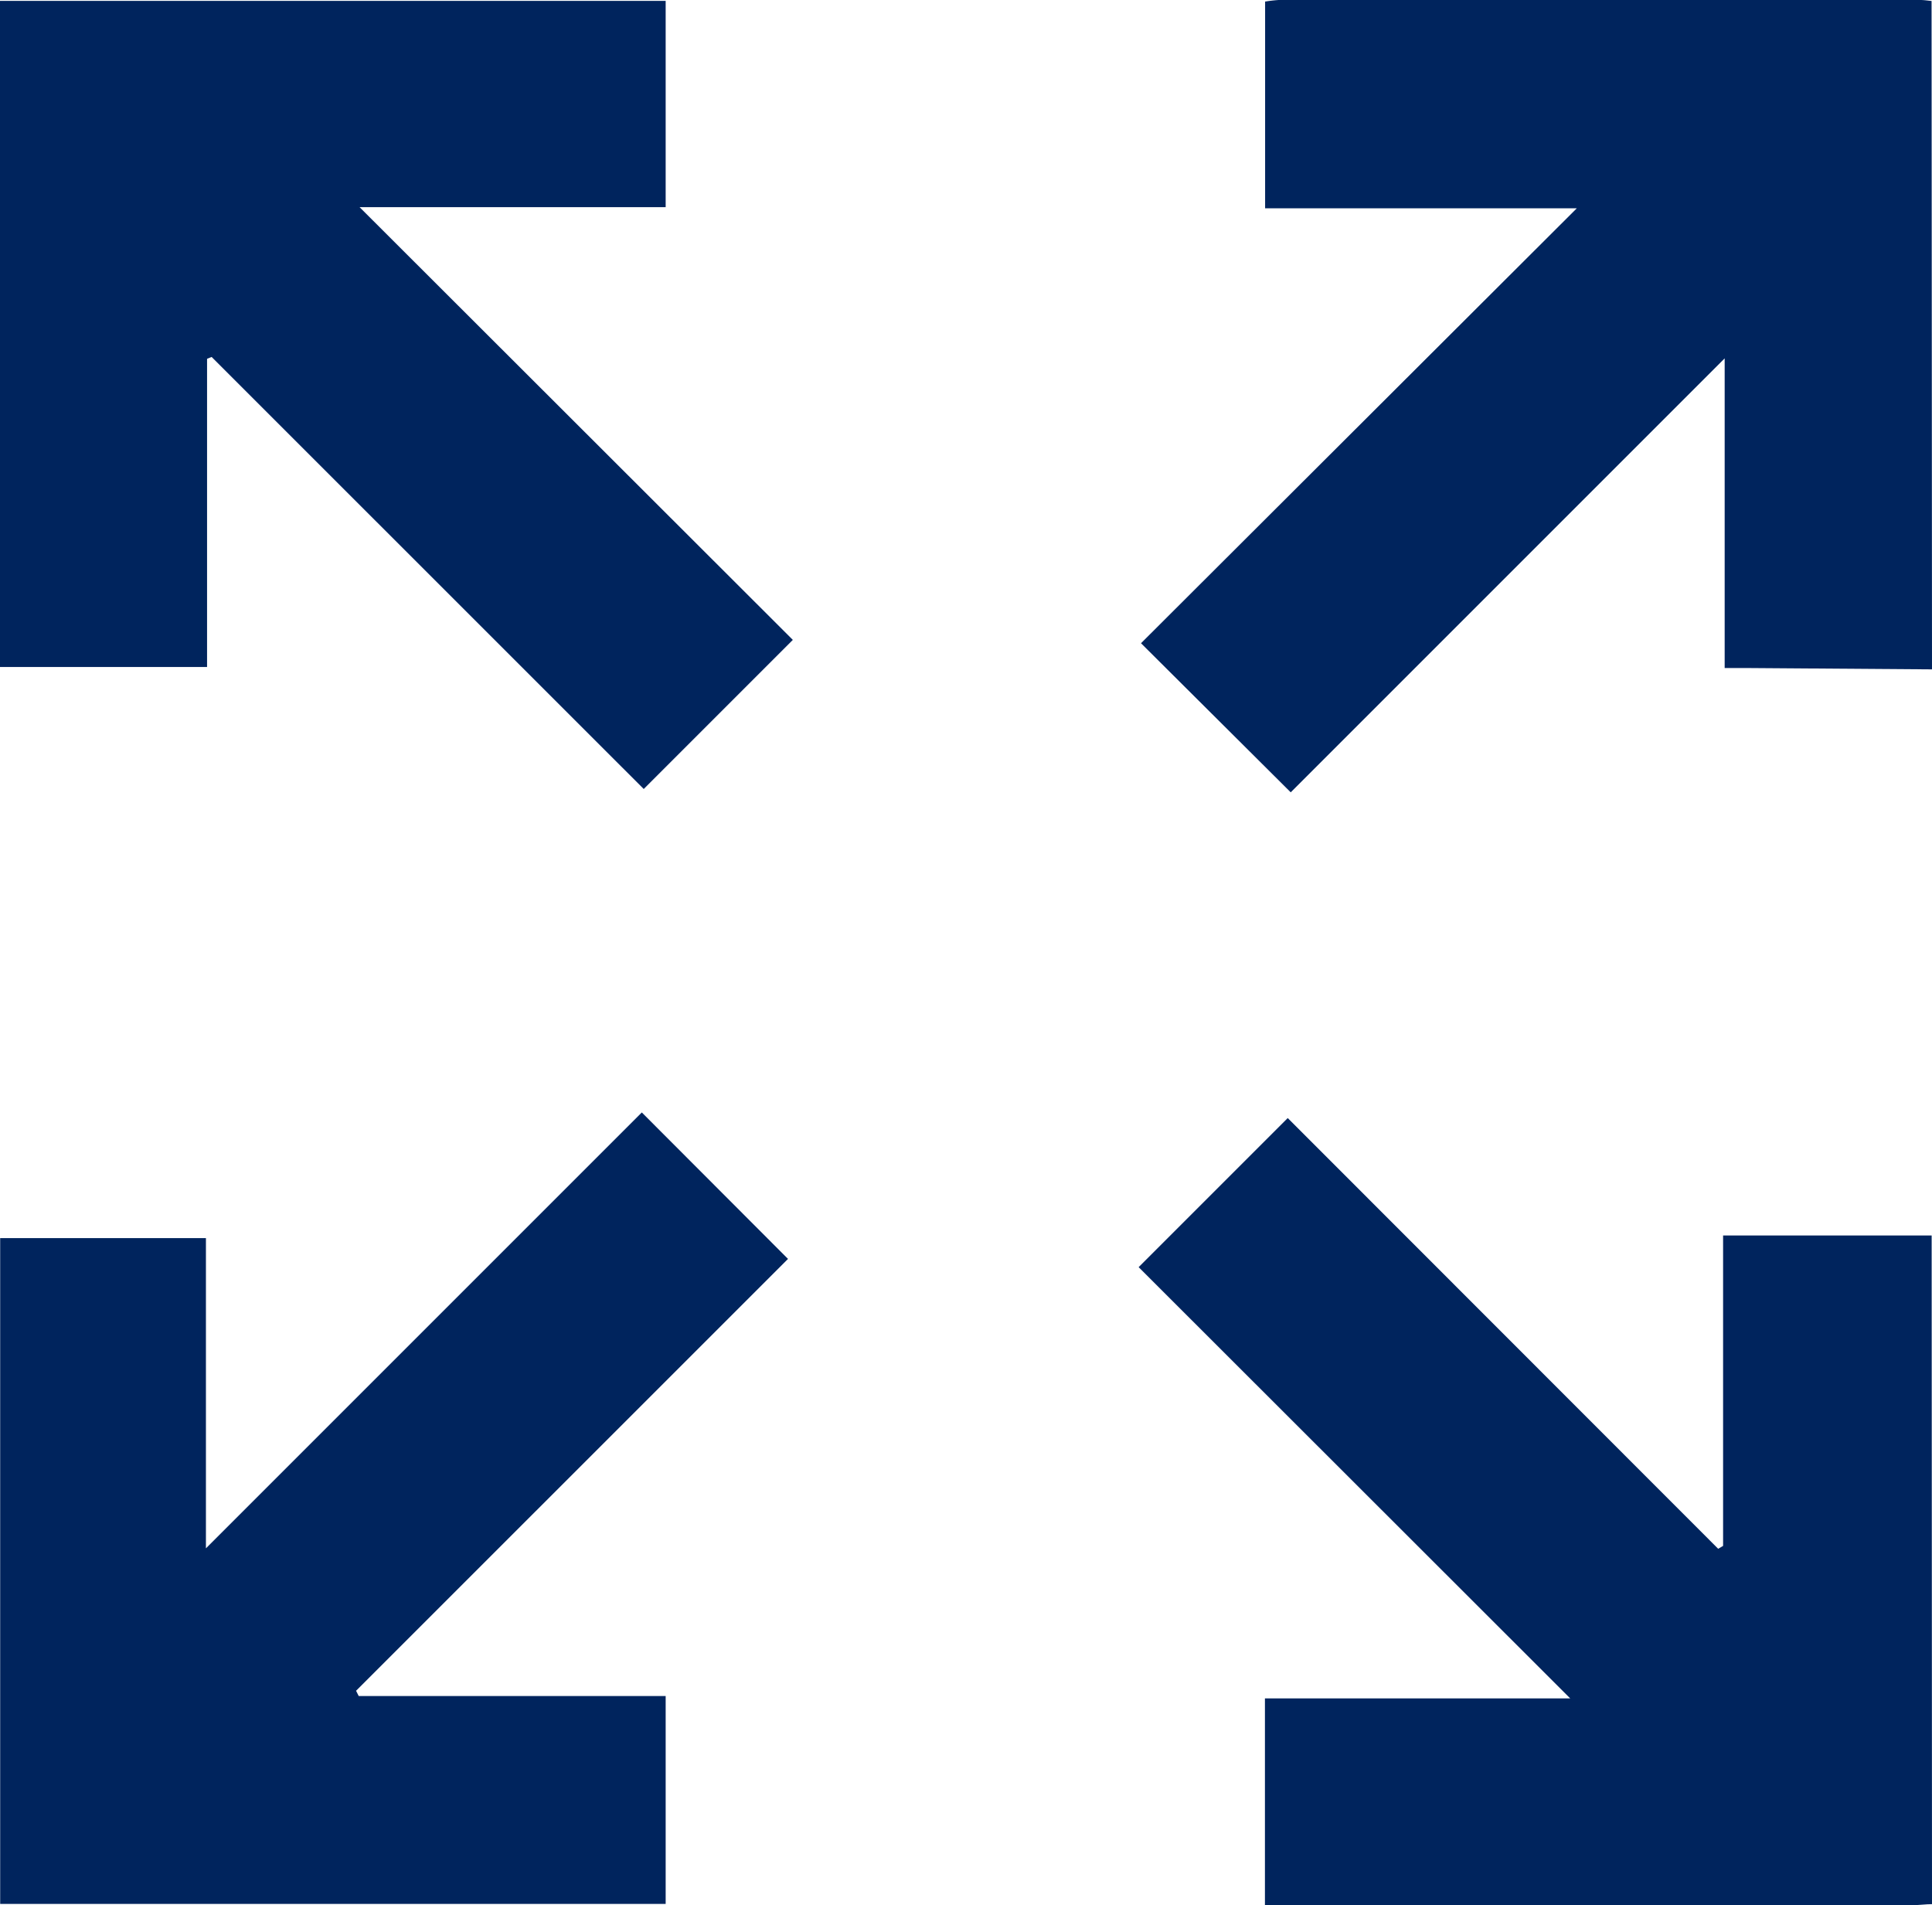<svg id="Group_68" data-name="Group 68" xmlns="http://www.w3.org/2000/svg" xmlns:xlink="http://www.w3.org/1999/xlink" width="22.029" height="21.722" viewBox="0 0 22.029 21.722">
  <defs>
    <clipPath id="clip-path">
      <rect id="Rectangle_111" data-name="Rectangle 111" width="22.029" height="21.722" fill="#00245d"/>
    </clipPath>
  </defs>
  <g id="Group_68-2" data-name="Group 68" clip-path="url(#clip-path)">
    <path id="Path_72" data-name="Path 72" d="M237.65,7.632l-2.064-.015h-.3V4.086l-4.948,4.948-1.707-1.7L233.6,2.375h-3.554V.018A1.526,1.526,0,0,1,230.2,0h7.317c.043,0,.085.007.128.011Z" transform="translate(-215.621 0)" fill="#00245d"/>
    <path id="Path_73" data-name="Path 73" d="M237.138,232.952c-.071,0-.143.011-.214.011h-7.392v-2.357h3.481l-4.921-4.917,1.7-1.7L234.7,228.9l.056-.033v-3.539h2.378Z" transform="translate(-215.109 -211.241)" fill="#00245d"/>
    <path id="Path_74" data-name="Path 74" d="M0,.177H7.59V2.529H4.1L9.04,7.463l-1.7,1.7L2.413,4.237l-.052.021V7.772H0Z" transform="translate(0 -0.167)" fill="#00245d"/>
    <path id="Path_75" data-name="Path 75" d="M7.343,222.844l1.667,1.67-4.925,4.924.03.06h3.5v2.37H.027v-7.591H2.373v3.537l4.97-4.97" transform="translate(-0.025 -210.16)" fill="#00245d"/>
  </g>
</svg>
